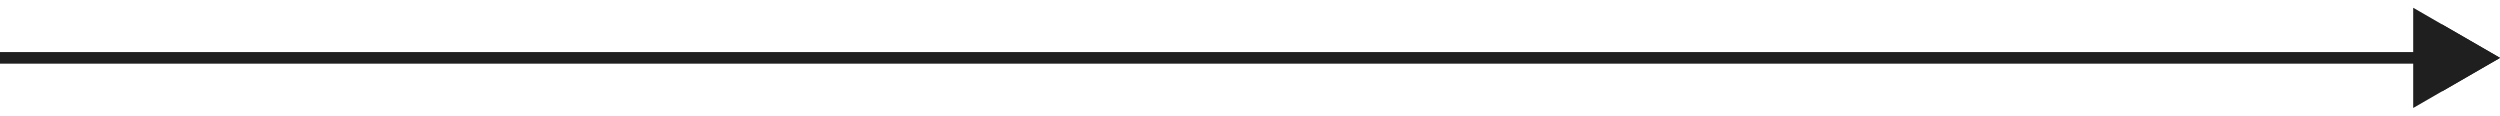 <?xml version="1.0" encoding="UTF-8"?> <svg xmlns="http://www.w3.org/2000/svg" width="216" height="10" viewBox="0 0 216 10" fill="none"><path d="M216 5L211 2.113L211 7.887L216 5ZM-4.37114e-08 5.5L211.5 5.5L211.5 4.5L4.37114e-08 4.5L-4.37114e-08 5.5Z" fill="#1F1F1F"></path><path d="M216 5L208.5 0.67L208.5 9.33L216 5Z" fill="#1F1F1F"></path></svg> 